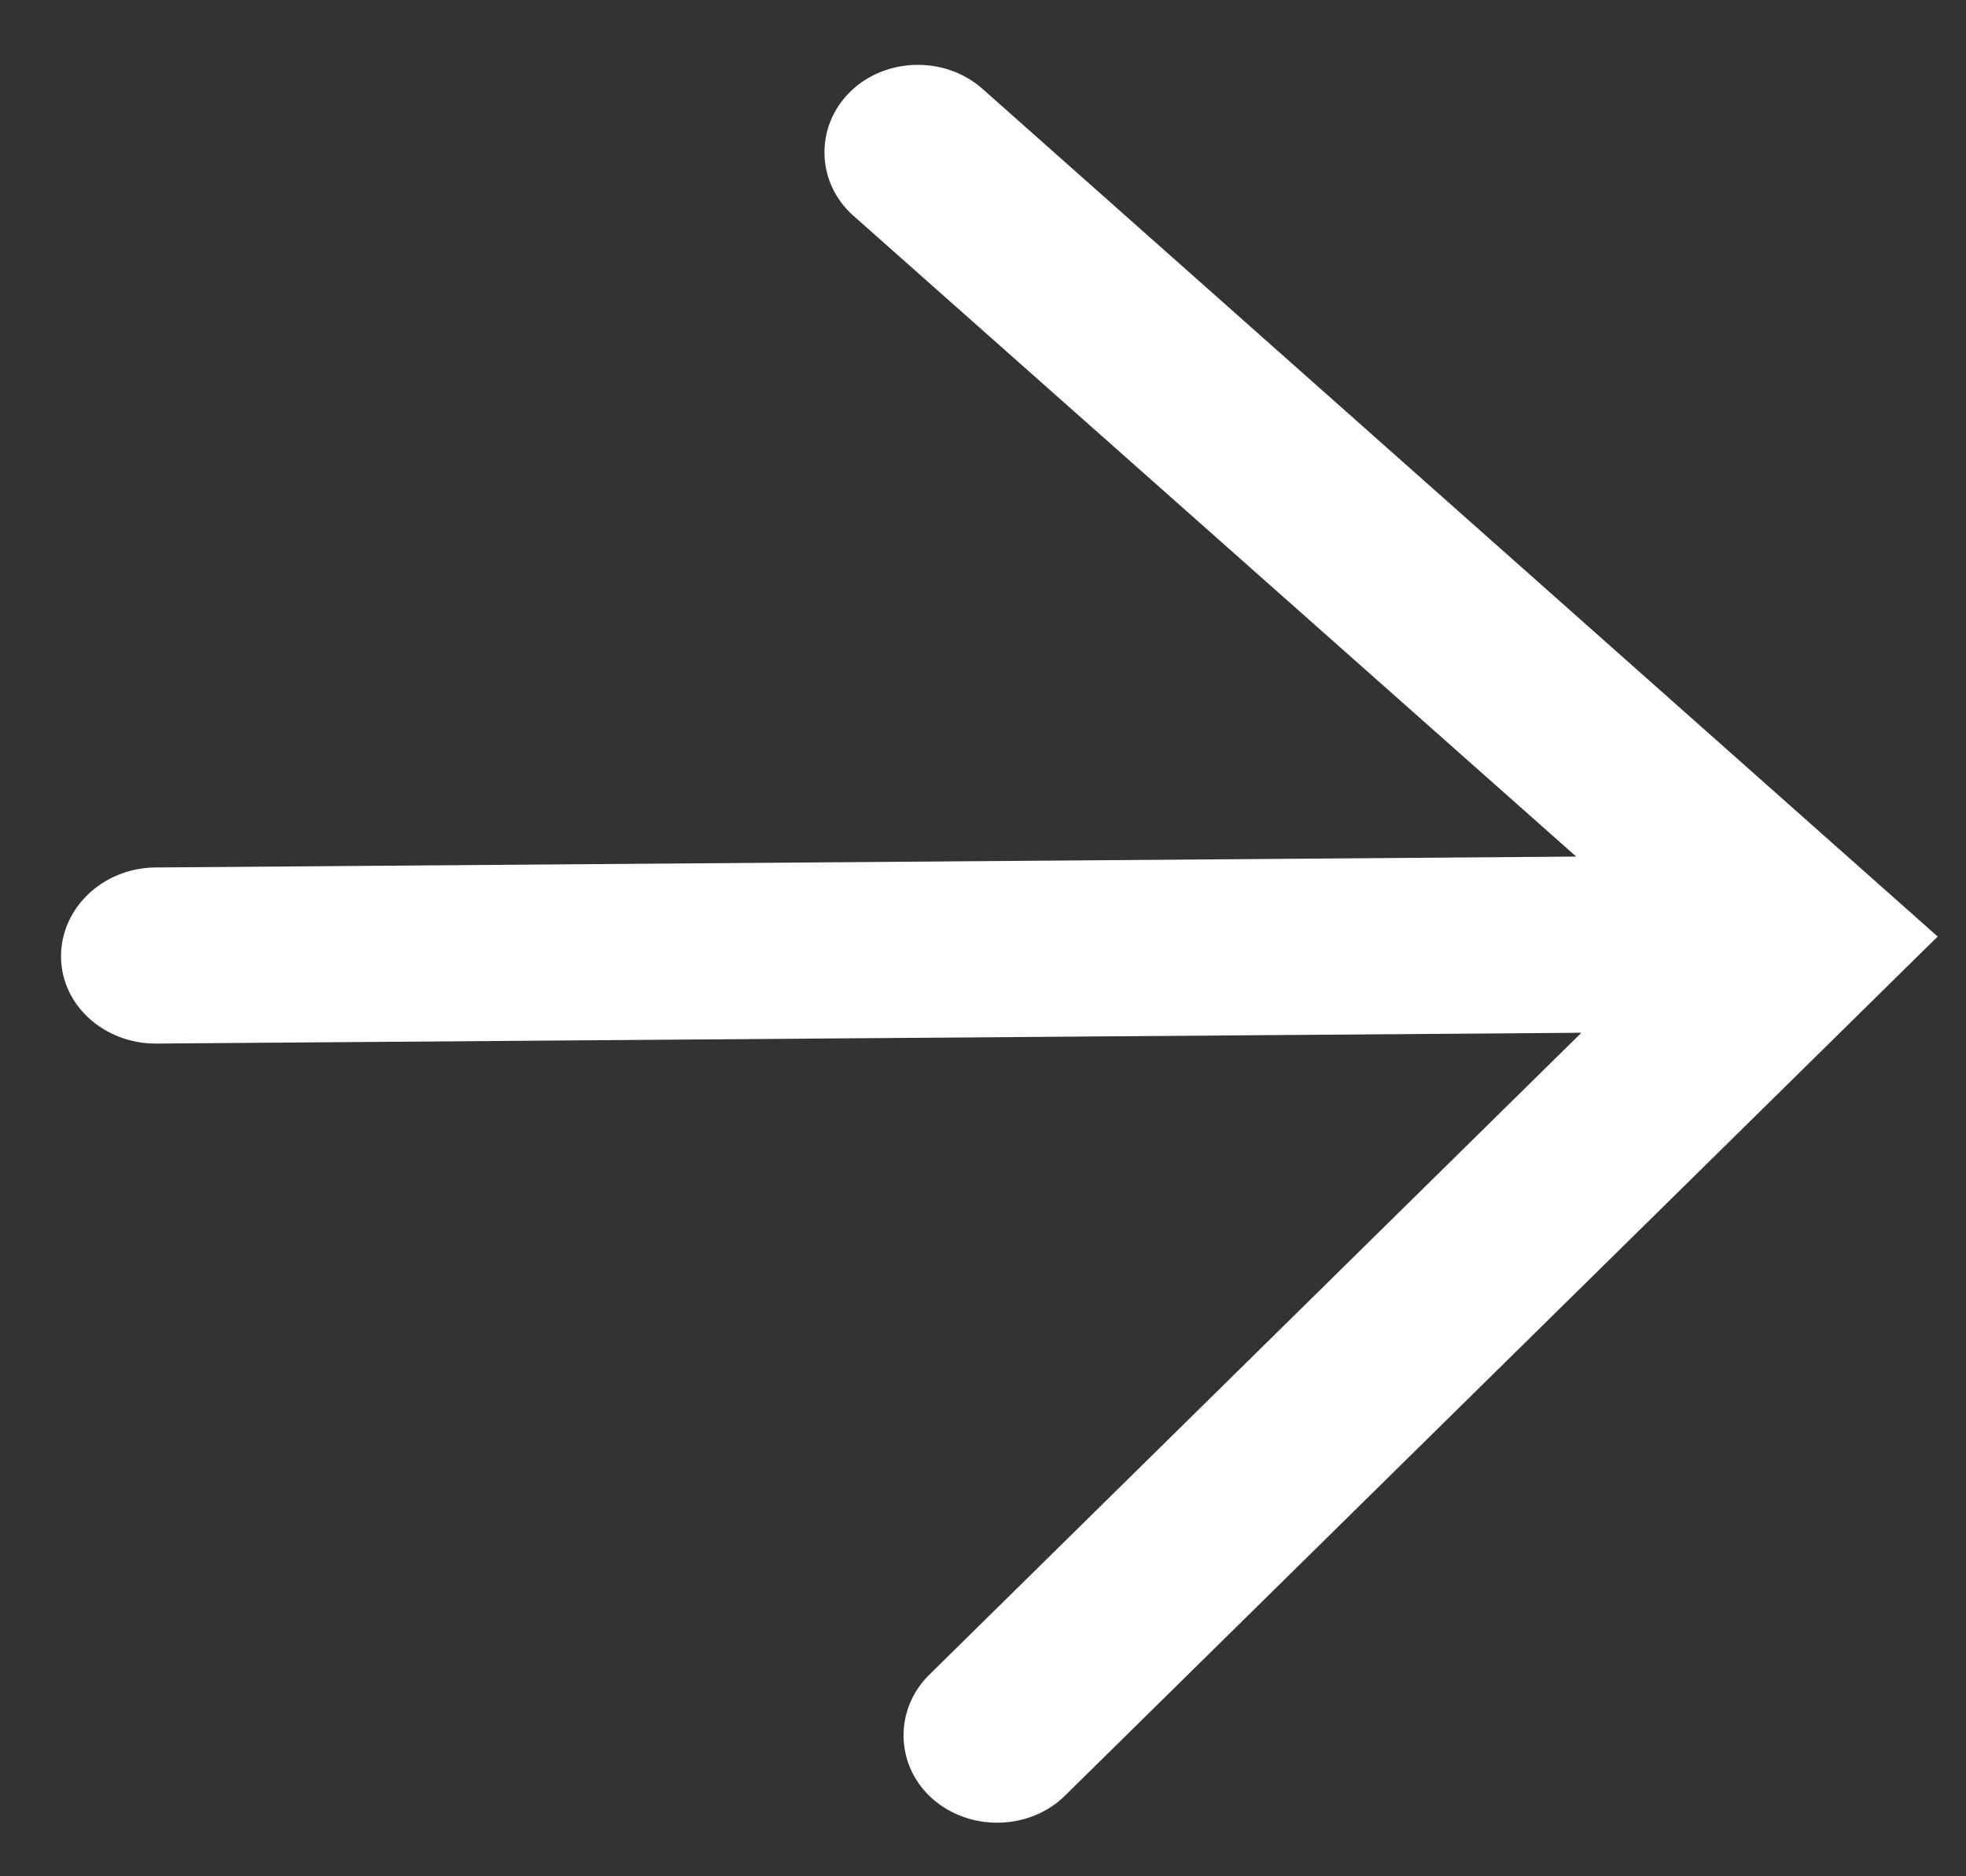<?xml version="1.0" encoding="UTF-8"?>
<svg xmlns="http://www.w3.org/2000/svg" width="22" height="21" viewBox="0 0 22 21" fill="none">
  <rect x="0" y="0" width="22" height="21" fill="#333333" stroke="none"/>
  <path id="TracÃ© 12619" d="M10.995 0.995C10.578 0.624 9.909 0.638 9.513 1.028C9.117 1.418 9.132 2.044 9.549 2.414L17.638 9.587L1.726 9.709C1.143 9.722 0.683 10.166 0.683 10.704C0.683 11.249 1.165 11.68 1.741 11.68L17.696 11.559L10.398 18.745C10.002 19.136 10.017 19.762 10.434 20.132C10.852 20.502 11.521 20.488 11.917 20.098L21.683 10.482L10.995 0.995Z" fill="white"></path>
</svg>
